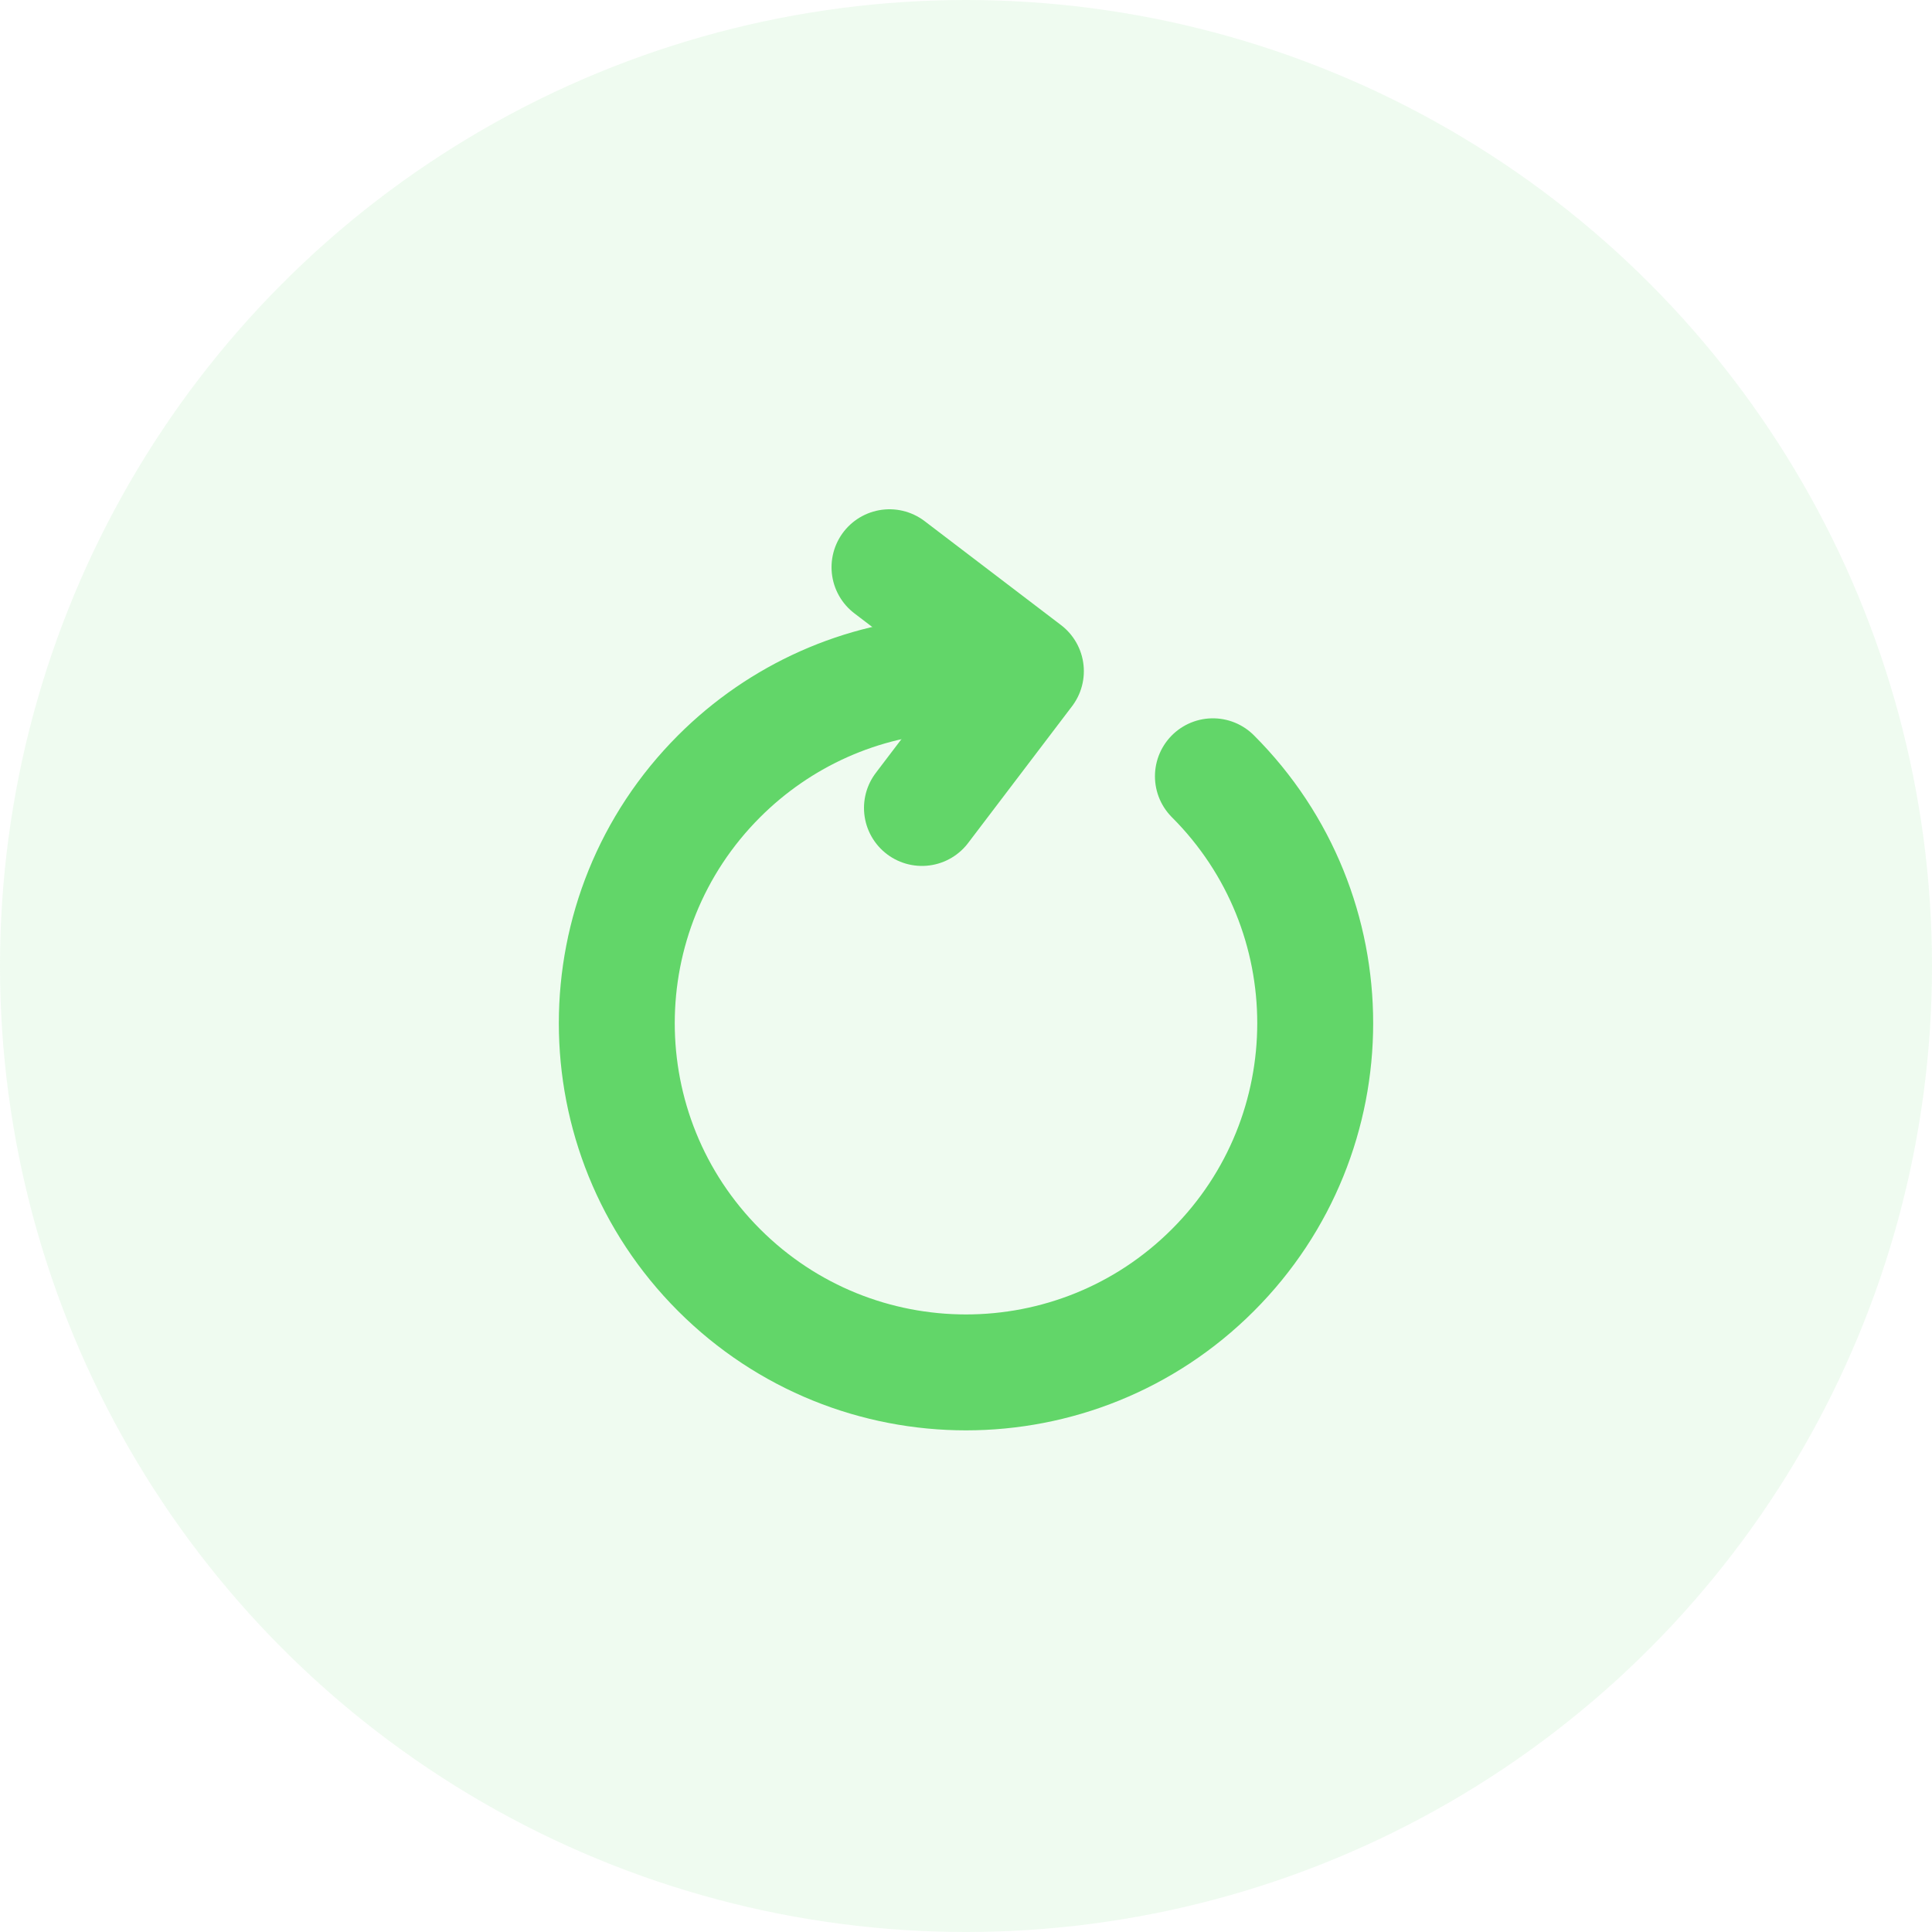 <?xml version="1.0" encoding="UTF-8"?><svg id="_レイヤー_2" xmlns="http://www.w3.org/2000/svg" viewBox="0 0 50 50"><defs><style>.cls-1{fill:none;stroke:#62d669;stroke-linecap:round;stroke-linejoin:round;stroke-width:3px;}.cls-2{fill:#62d669;isolation:isolate;opacity:.1;}</style></defs><g id="_レイヤー_1-2"><g id="_グループ_9221"><circle id="_楕円形_331" class="cls-2" cx="25" cy="25" r="25"/><g id="_グループ_8302"><g id="_グループ_8382"><path id="_パス_11171" class="cls-1" d="m31.39,20.09c3.53,3.53,3.53,9.25,0,12.78-3.53,3.53-9.25,3.53-12.78,0-3.53-3.53-3.53-9.25,0-12.78,1.58-1.58,3.68-2.52,5.91-2.63"/><path id="_パス_11172" class="cls-1" d="m23.02,14.68l3.53,2.69-2.69,3.54"/></g></g></g></g></svg>